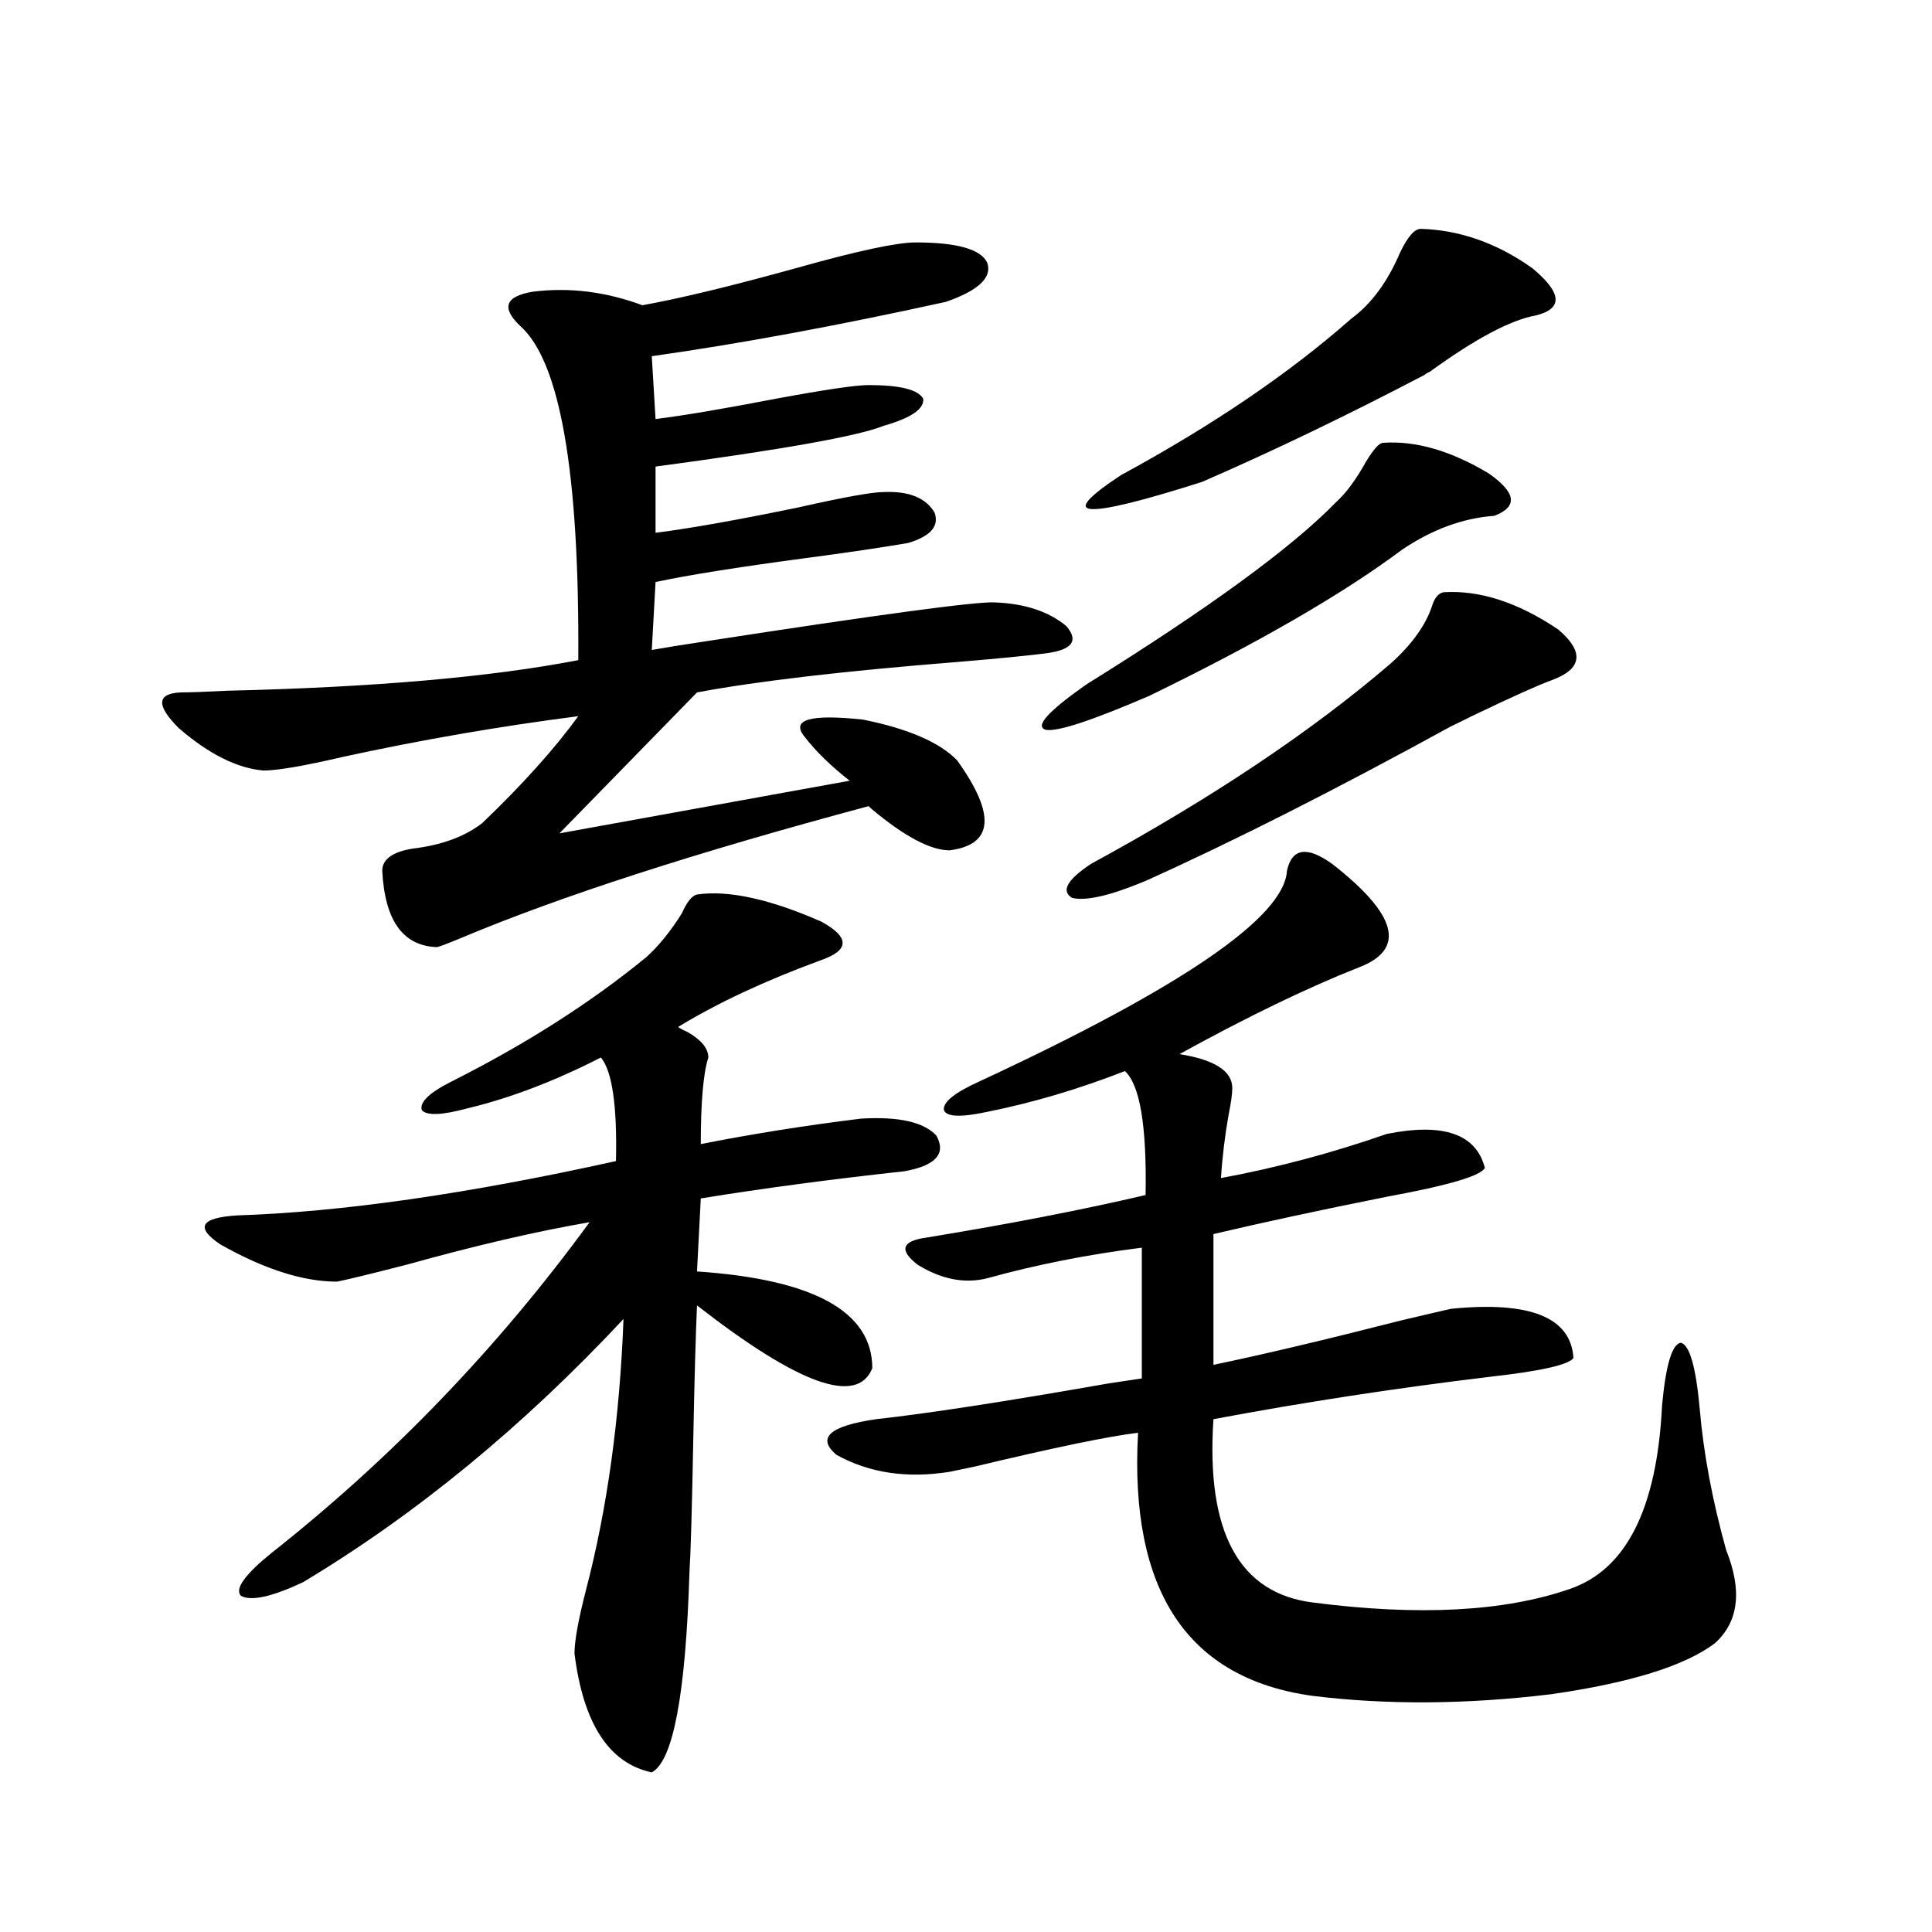 <?xml version="1.0" encoding="utf-8"?>
<!-- Generator: Adobe Illustrator 16.0.0, SVG Export Plug-In . SVG Version: 6.00 Build 0)  -->
<!DOCTYPE svg PUBLIC "-//W3C//DTD SVG 1.1//EN" "http://www.w3.org/Graphics/SVG/1.1/DTD/svg11.dtd">
<svg version="1.1" id="图层_1" xmlns="http://www.w3.org/2000/svg" xmlns:xlink="http://www.w3.org/1999/xlink" x="0px" y="0px"
	 width="1000px" height="1000px" viewBox="0 0 1000 1000" enable-background="new 0 0 1000 1000" xml:space="preserve">
<path d="M473.939,125.485c21.463,0,33.811,3.516,37.072,10.547c2.592,7.622-4.558,14.365-21.463,20.215
	c-55.943,12.305-106.674,21.684-152.191,28.125l1.951,32.52c14.299-1.758,35.121-5.273,62.438-10.547
	c25.365-4.683,41.295-7.031,47.804-7.031c16.25,0,25.686,2.348,28.292,7.031c0.641,5.273-6.188,9.97-20.487,14.063
	c-13.018,5.273-52.361,12.305-118.046,21.094v34.277c18.201-2.334,42.926-6.729,74.145-13.184c23.414-5.273,38.048-7.91,43.901-7.91
	c13.003-0.577,21.783,2.939,26.341,10.547c2.592,7.031-1.951,12.305-13.658,15.82c-13.658,2.348-31.554,4.985-53.657,7.91
	c-35.121,4.697-60.821,8.789-77.071,12.305l-1.951,35.156c6.494-1.167,15.609-2.637,27.316-4.395
	c91.05-14.063,141.125-20.792,150.24-20.215c15.609,0.591,27.957,4.697,37.072,12.305c6.494,7.622,2.927,12.305-10.731,14.063
	c-9.115,1.181-24.069,2.637-44.877,4.395c-59.19,4.697-104.388,9.97-135.606,15.82l-71.218,72.949l150.24-27.246
	c-9.756-7.608-17.561-15.23-23.414-22.852c-7.164-8.789,2.927-11.714,30.243-8.789c23.414,4.697,39.664,11.728,48.779,21.094
	c20.152,28.125,18.856,43.657-3.902,46.582c-9.756,0-23.094-7.031-39.999-21.094c-0.655-0.577-1.311-1.167-1.951-1.758
	c-89.754,24.033-160.331,46.884-211.702,68.555c-7.164,2.939-11.066,4.395-11.707,4.395c-17.561-0.577-26.996-13.76-28.292-39.551
	c0-5.85,5.198-9.668,15.609-11.426c14.954-1.758,26.981-6.152,36.097-13.184c20.808-19.913,37.393-38.37,49.755-55.371
	c-40.975,5.273-81.629,12.305-121.948,21.094c-20.167,4.697-33.825,7.031-40.975,7.031c-13.658-1.167-28.292-8.487-43.901-21.973
	c-11.707-11.714-11.387-17.866,0.976-18.457c4.543,0,12.683-0.288,24.39-0.879c75.44-1.758,135.927-7.031,181.459-15.82
	c0.641-97.256-9.436-154.976-30.243-173.145c-9.756-9.366-7.484-15.23,6.829-17.578c18.856-2.334,37.713,0,56.584,7.031
	c19.512-3.516,46.173-9.956,79.998-19.336C443.696,129.879,464.184,125.485,473.939,125.485z M360.771,462.985
	c16.25-2.334,37.713,2.348,64.389,14.063c14.954,8.212,14.634,14.941-0.976,20.215c-28.627,10.547-53.017,21.973-73.169,34.277
	c0.641,0.591,2.271,1.469,4.878,2.637c7.149,4.106,10.731,8.501,10.731,13.184c-2.606,8.212-3.902,23.154-3.902,44.824
	c26.661-5.273,54.298-9.668,82.925-13.184c19.512-1.167,32.515,1.758,39.023,8.789c5.198,9.38-0.335,15.532-16.585,18.457
	c-37.728,4.106-72.849,8.789-105.363,14.063l-1.951,37.793c60.486,4.106,90.729,20.805,90.729,50.098
	c-7.805,19.336-38.048,8.501-90.729-32.52c-0.655,14.063-1.311,37.505-1.951,70.313c-0.655,35.156-1.311,57.719-1.951,67.676
	c-1.951,63.281-8.46,97.847-19.512,103.711c-22.118-4.696-35.456-25.2-39.999-61.523c0-6.455,1.951-17.29,5.854-32.52
	c11.052-42.188,17.561-89.058,19.512-140.625c-52.041,55.673-107.314,101.074-165.85,136.23c-16.265,7.622-26.996,9.97-32.194,7.031
	c-3.262-3.516,1.951-10.835,15.609-21.973c62.438-49.219,117.391-106.348,164.874-171.387c-27.316,4.697-58.87,12.016-94.632,21.973
	c-18.216,4.697-30.243,7.622-36.097,8.789c-17.561,0-37.728-6.441-60.486-19.336c-13.018-8.789-10.091-13.76,8.78-14.941
	c53.978-1.758,119.342-11.124,196.093-28.125c0.641-28.702-1.951-46.582-7.805-53.613c-24.069,12.305-47.163,21.094-69.267,26.367
	c-13.018,3.516-20.822,3.818-23.414,0.879c-1.311-4.092,3.902-9.077,15.609-14.941c38.368-19.336,71.858-40.718,100.485-64.16
	c6.494-5.85,12.683-13.472,18.536-22.852C355.559,466.802,358.165,463.575,360.771,462.985z M666.13,450.68
	c2.592-11.714,10.396-12.881,23.414-3.516c33.811,26.367,38.368,44.248,13.658,53.613c-26.676,10.547-57.56,25.488-92.681,44.824
	c18.201,2.939,27.316,8.789,27.316,17.578c0,2.939-0.655,7.622-1.951,14.063c-1.951,11.137-3.262,21.973-3.902,32.52
	c28.612-5.273,57.225-12.881,85.852-22.852c29.268-5.85,46.173,0,50.73,17.578c-1.951,4.106-18.871,9.091-50.73,14.941
	c-35.121,7.031-65.044,13.486-89.754,19.336v67.676c25.365-5.273,57.56-12.881,96.583-22.852
	c12.348-2.925,21.128-4.971,26.341-6.152c40.975-4.092,62.103,4.395,63.413,25.488c-2.606,3.516-16.92,6.743-42.926,9.668
	c-48.779,5.864-96.583,13.184-143.411,21.973c-3.902,58.598,13.323,90.239,51.706,94.922c54.633,7.031,98.854,4.683,132.68-7.031
	c29.268-9.956,45.197-41.597,47.804-94.922c1.951-21.094,5.198-31.929,9.756-32.52c4.543,1.181,7.805,12.607,9.756,34.277
	c1.951,22.852,6.494,47.173,13.658,72.949c8.445,21.094,6.494,37.202-5.854,48.34c-15.609,11.714-43.901,20.503-84.876,26.367
	c-43.581,5.273-84.556,5.562-122.924,0.879c-65.044-8.789-95.287-54.19-90.729-136.23c-14.969,1.758-43.261,7.622-84.876,17.578
	c-5.854,1.181-10.091,2.06-12.683,2.637c-22.118,3.516-41.63,0.591-58.535-8.789c-10.411-8.789-3.582-14.941,20.487-18.457
	c26.661-2.925,66.66-9.077,119.997-18.457c7.805-1.167,13.658-2.046,17.561-2.637v-67.676c-27.972,3.516-54.633,8.789-79.998,15.82
	c-11.707,2.939-23.749,0.591-36.097-7.031c-9.756-7.608-8.14-12.305,4.878-14.063c42.926-7.031,80.639-14.351,113.168-21.973
	c0.641-35.733-2.927-57.129-10.731-64.16c-24.069,9.38-47.804,16.411-71.218,21.094c-13.658,2.939-21.143,2.637-22.438-0.879
	c-0.655-4.092,5.519-9.077,18.536-14.941C611.817,511.036,664.819,474.713,666.13,450.68z M715.885,229.196
	c16.905-1.167,35.121,4.106,54.633,15.82c14.299,9.97,15.274,17.29,2.927,21.973c-16.265,1.181-32.194,7.031-47.804,17.578
	c-30.578,22.852-74.145,48.052-130.729,75.586c-29.923,12.895-47.804,18.759-53.657,17.578c-5.854-1.758,1.296-9.668,21.463-23.73
	c63.078-39.249,106.004-70.601,128.777-94.043c5.198-4.683,10.396-11.714,15.609-21.094
	C711.007,232.423,713.934,229.196,715.885,229.196z M747.104,306.539c18.856-1.167,38.688,5.273,59.511,19.336
	c13.658,11.728,12.348,20.517-3.902,26.367c-6.509,2.348-20.167,8.501-40.975,18.457c-5.854,2.939-9.436,4.697-10.731,5.273
	c-59.846,32.822-112.527,59.477-158.045,79.98c-18.216,7.622-30.898,10.547-38.048,8.789c-5.854-3.516-2.606-9.366,9.756-17.578
	c62.438-33.975,114.144-68.555,155.118-103.711c11.052-9.956,18.201-19.913,21.463-29.883
	C742.546,309.478,744.497,307.13,747.104,306.539z M735.396,118.453c20.152,0.591,39.344,7.333,57.56,20.215
	c15.609,12.895,16.25,21.094,1.951,24.609c-13.018,2.348-31.219,12.016-54.633,29.004c-1.311,0.591-2.286,1.181-2.927,1.758
	c-40.334,21.094-78.702,39.551-115.119,55.371c-31.219,9.97-50.41,14.653-57.56,14.063c-6.509-0.577-1.311-6.441,15.609-17.578
	c47.469-25.777,87.147-52.734,119.021-80.859c10.396-7.608,18.856-19.034,25.365-34.277
	C728.567,122.56,732.135,118.453,735.396,118.453z"/>
</svg>
